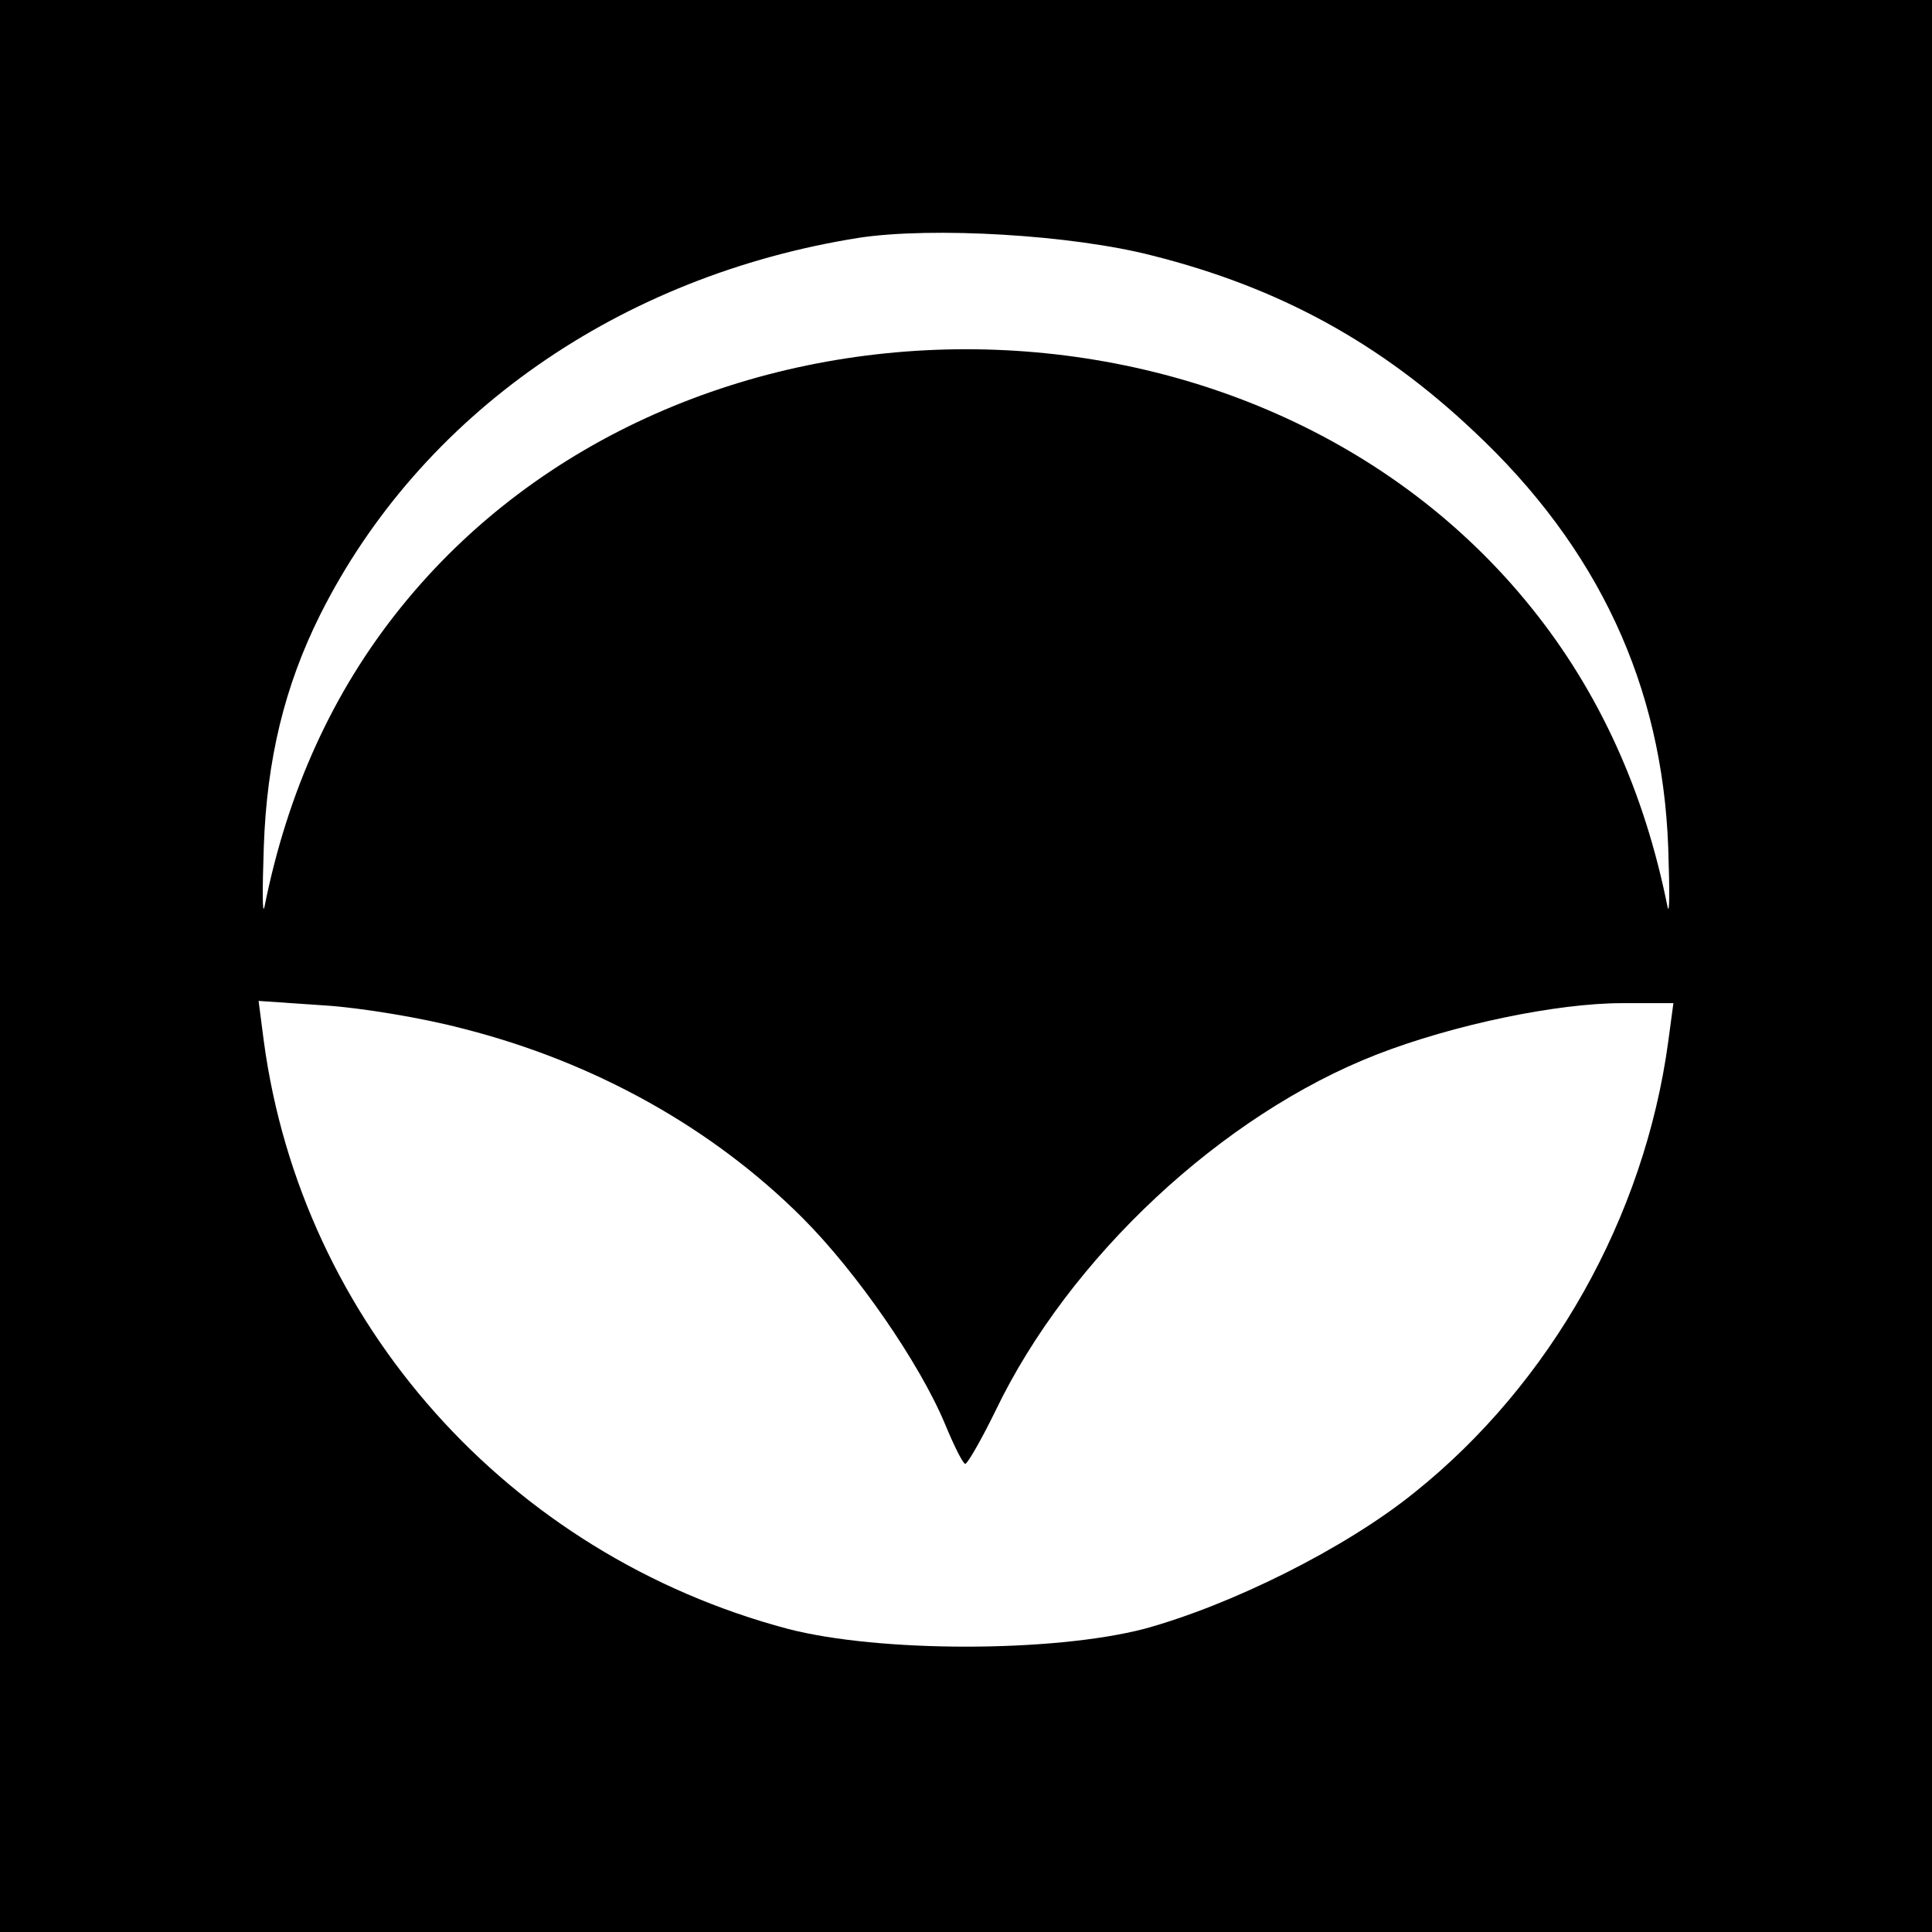 <?xml version="1.0" standalone="no"?>
<!DOCTYPE svg PUBLIC "-//W3C//DTD SVG 20010904//EN"
 "http://www.w3.org/TR/2001/REC-SVG-20010904/DTD/svg10.dtd">
<svg version="1.0" xmlns="http://www.w3.org/2000/svg"
 width="260pt" height="260pt" viewBox="0 0 260 260"
 preserveAspectRatio="xMidYMid meet">
<g transform="translate(0,260) scale(0.1,-0.1)"
fill="#000000" stroke="none">
<path d="M0 1300 l0 -1300 1300 0 1300 0 0 1300 0 1300 -1300 0 -1300 0 0
-1300z m1551 956 c171 -43 307 -118 432 -236 168 -157 254 -343 262 -560 2
-58 2 -94 -1 -80 -31 155 -92 289 -183 402 -373 464 -1149 464 -1522 0 -91
-113 -152 -247 -183 -402 -3 -14 -3 22 -1 80 4 118 28 217 76 313 135 269 403
456 725 507 99 15 287 4 395 -24z m-929 -1040 c178 -45 337 -134 458 -255 73
-73 158 -196 192 -278 12 -29 24 -53 27 -53 3 0 22 33 41 72 99 206 305 398
513 479 103 40 242 69 330 69 l69 0 -7 -52 c-32 -236 -158 -460 -342 -607 -93
-75 -246 -151 -363 -183 -123 -32 -357 -32 -480 0 -376 100 -654 412 -705 791
l-7 54 88 -6 c49 -3 133 -17 186 -31z"/>
</g>
</svg>
